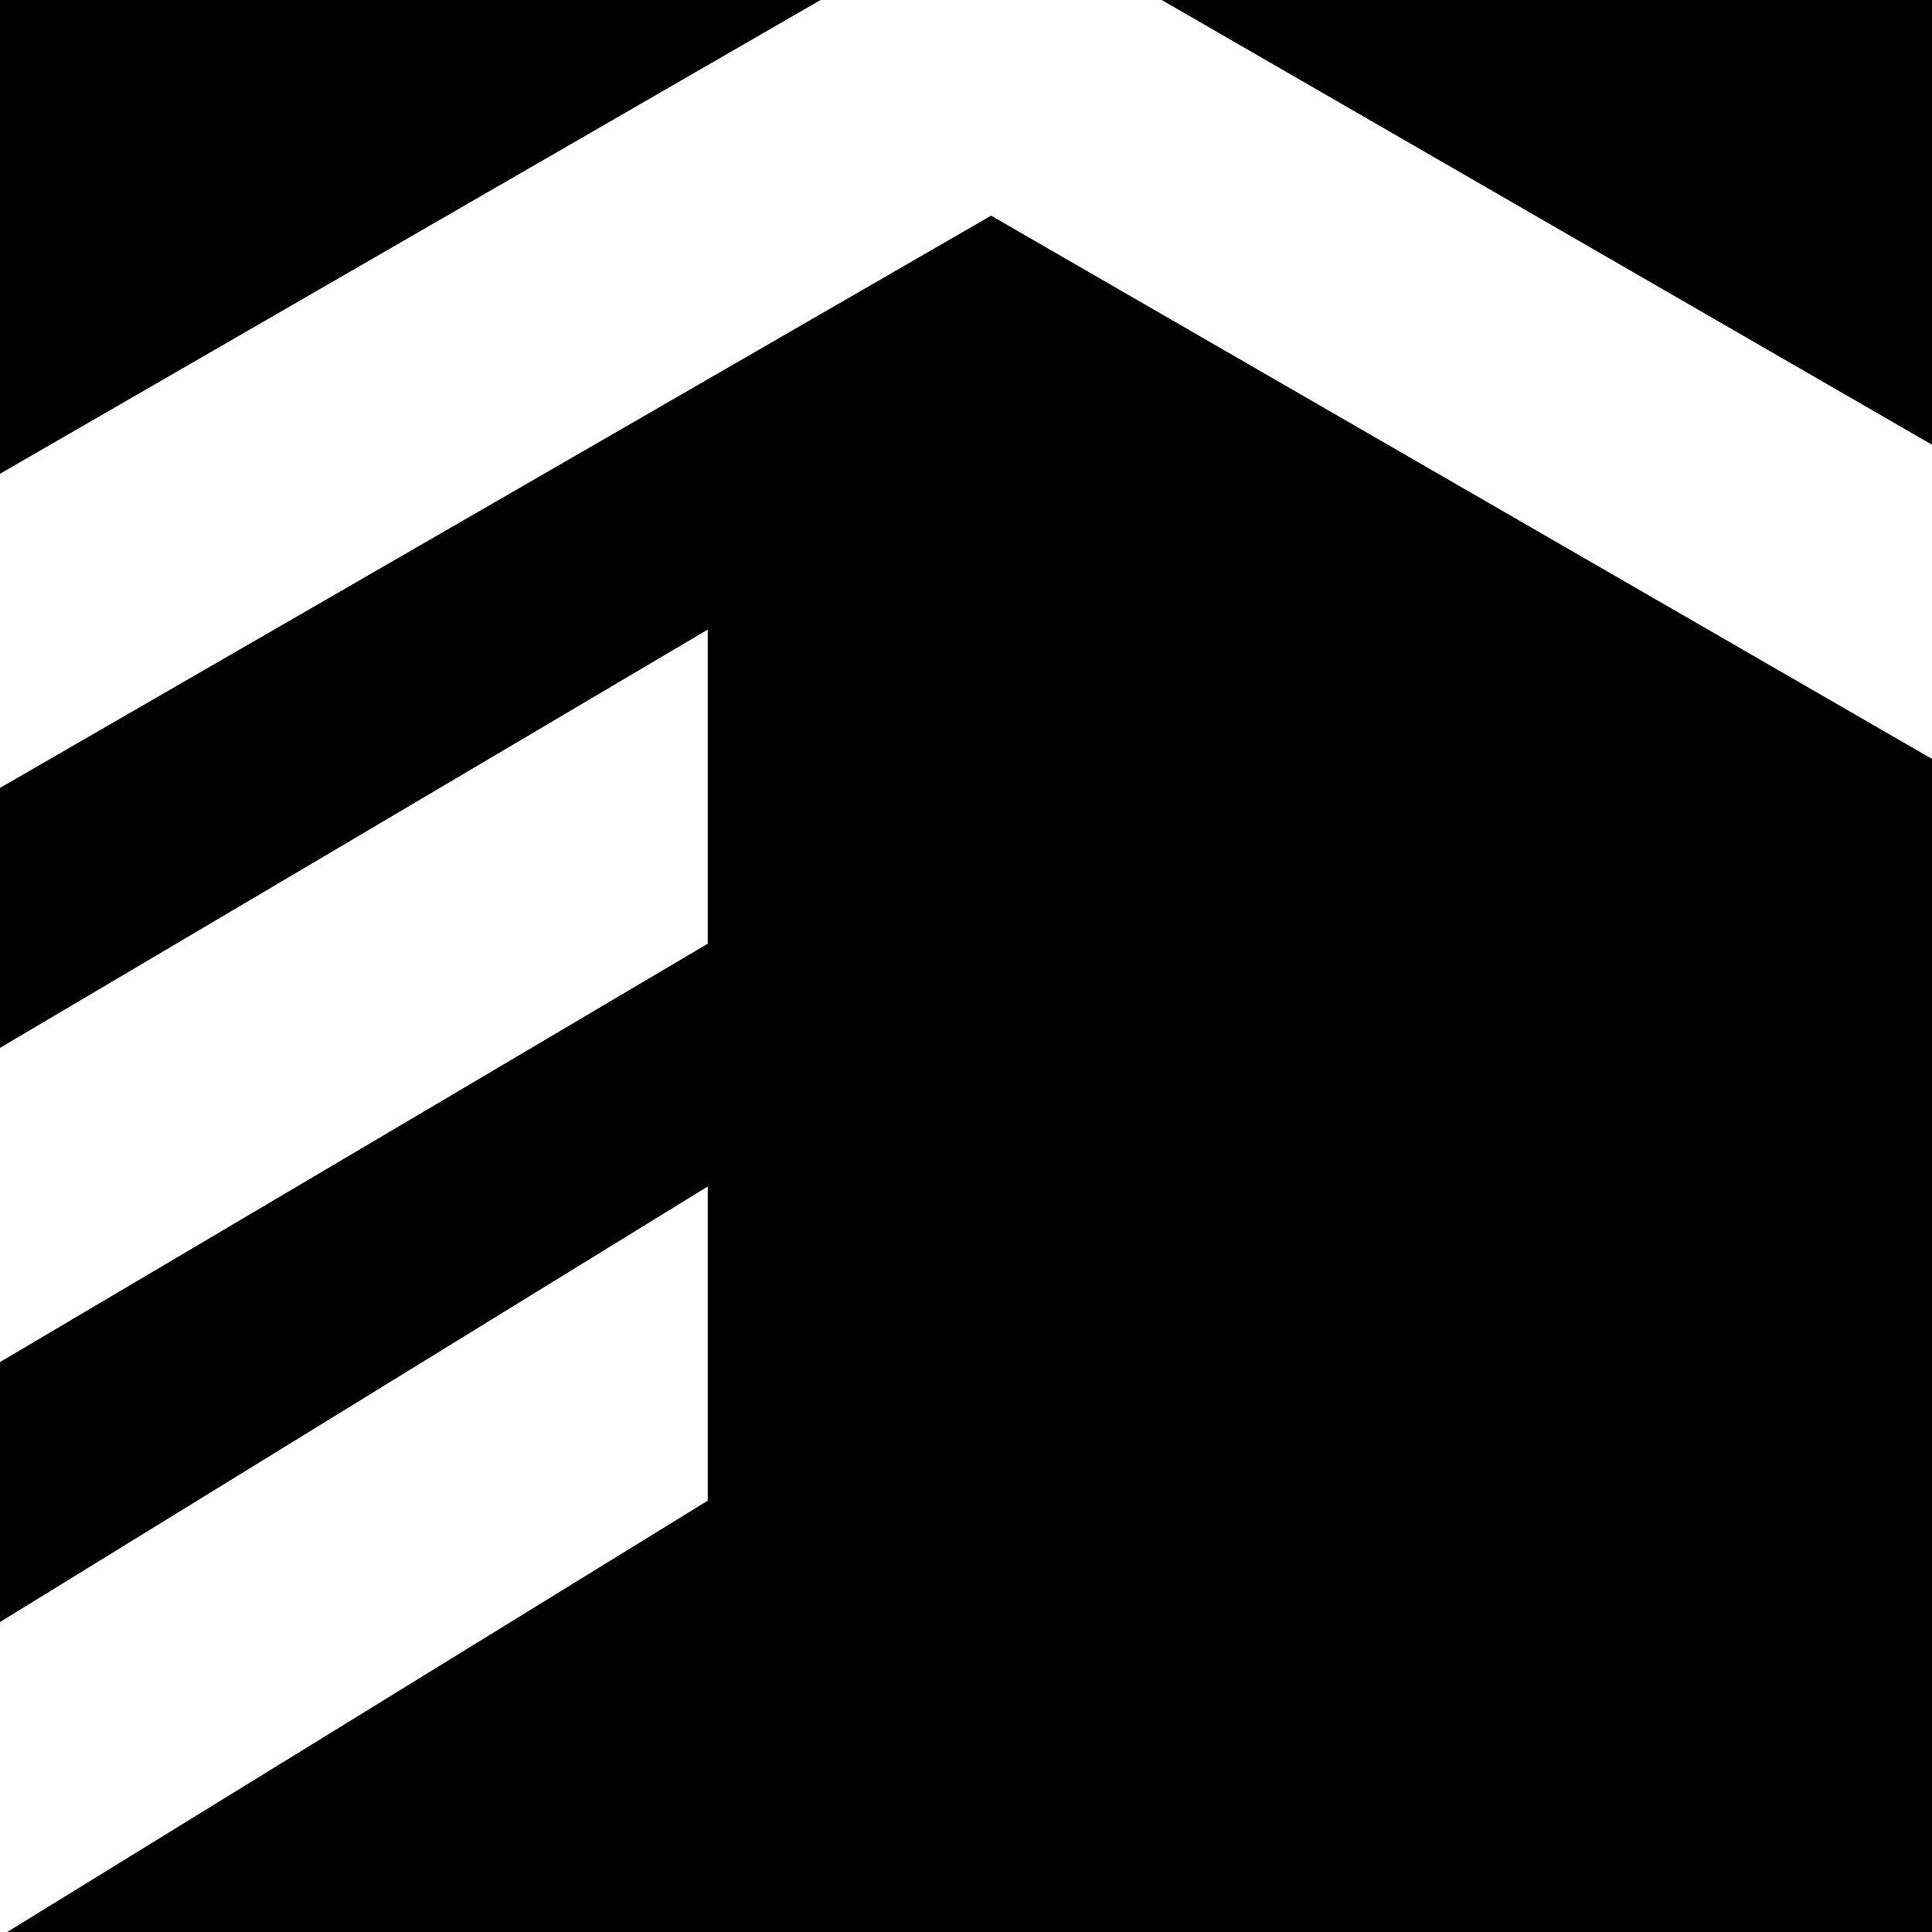 <?xml version="1.0" encoding="UTF-8"?> <svg xmlns="http://www.w3.org/2000/svg" width="32" height="32" viewBox="0 0 32 32" fill="none"><g clip-path="url(#clip0_108_41)"><path fill-rule="evenodd" clip-rule="evenodd" d="M0 0L13.591 0L0 7.847L0 0ZM19.242 0L32 0V7.366L19.242 0ZM32 12.569L32 32H0.12L11.722 24.856V19.652L0 26.866L0 22.56L11.722 15.631L11.722 10.428L0 17.356L0 13.05L16.416 3.572L32 12.57V12.569Z" fill="#F1A739" style="fill:#F1A739;fill:color(display-p3 0.945 0.655 0.224);fill-opacity:1;"></path></g><defs><clipPath id="clip0_108_41"><rect width="32" height="32" fill="white" style="fill:white;fill-opacity:1;"></rect></clipPath></defs></svg> 